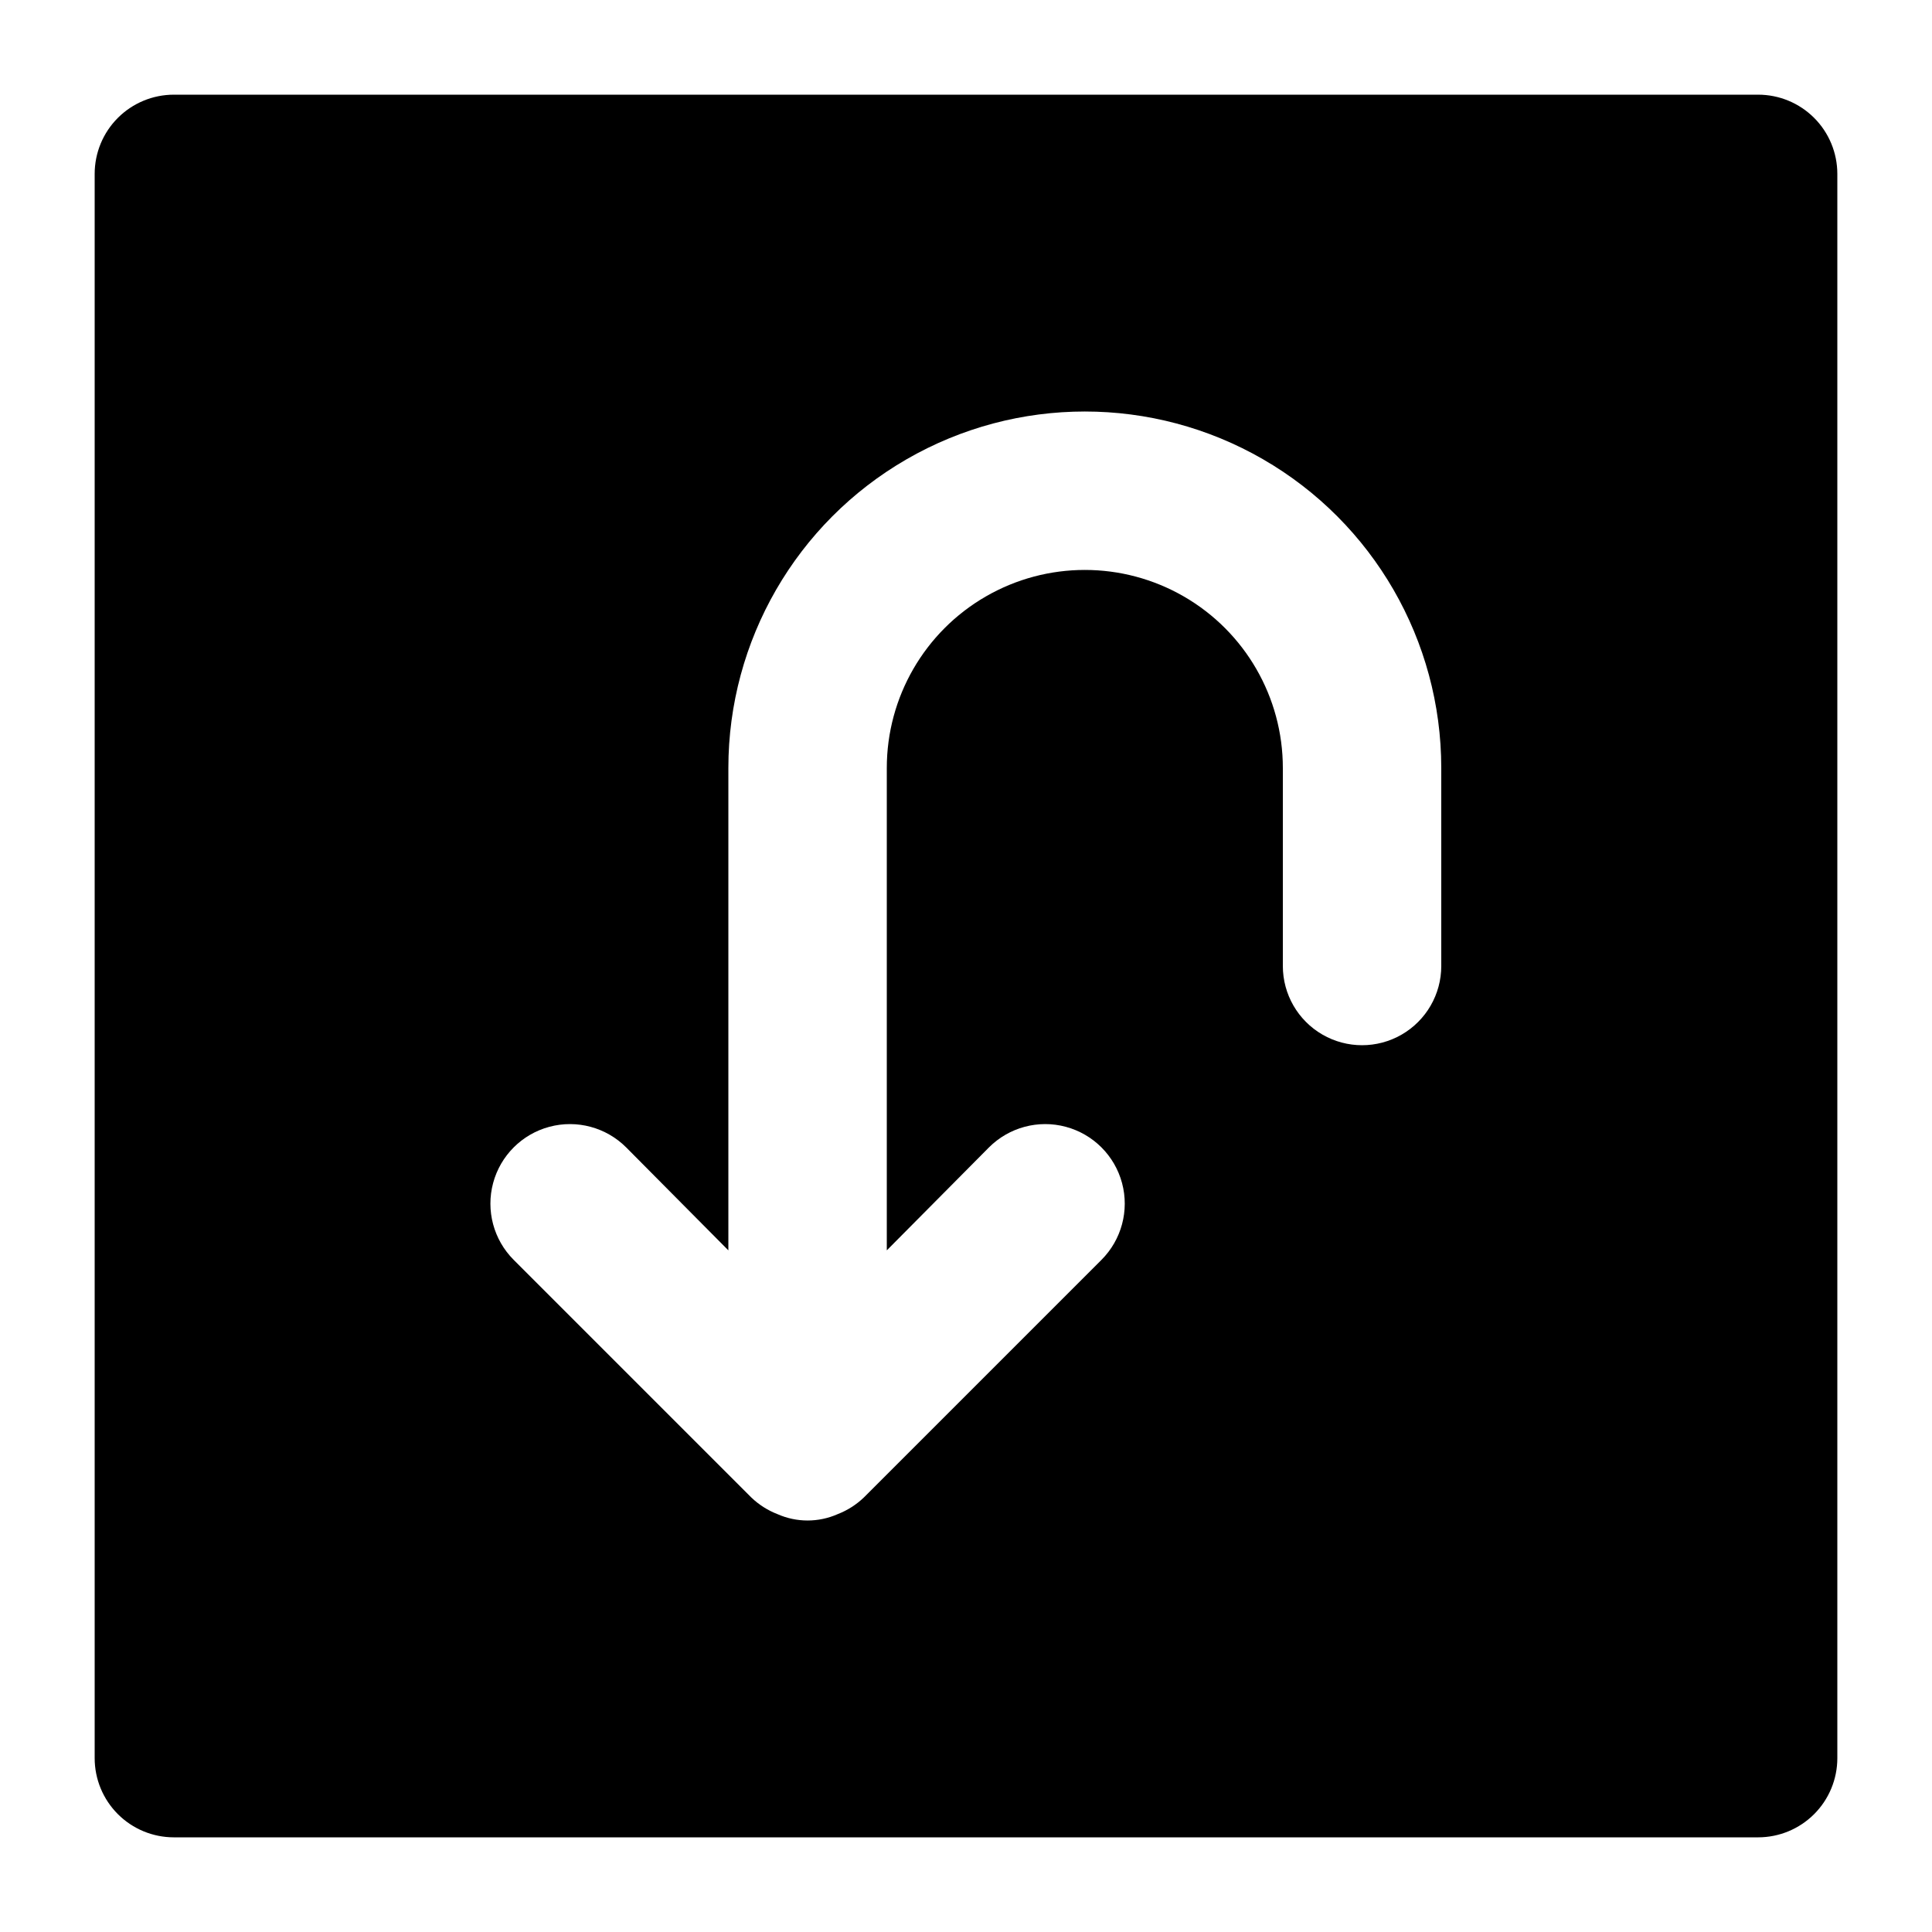 <?xml version="1.0" encoding="UTF-8"?>
<!-- Uploaded to: SVG Repo, www.svgrepo.com, Generator: SVG Repo Mixer Tools -->
<svg fill="#000000" width="800px" height="800px" version="1.1" viewBox="144 144 512 512" xmlns="http://www.w3.org/2000/svg">
 <path d="m609.92 169.09h-419.84c-5.566 0-10.906 2.211-14.844 6.148s-6.148 9.277-6.148 14.844v419.84c0 5.57 2.211 10.906 6.148 14.844s9.277 6.148 14.844 6.148h419.84c5.57 0 10.906-2.211 14.844-6.148s6.148-9.273 6.148-14.844v-419.84c0-5.566-2.211-10.906-6.148-14.844s-9.273-6.148-14.844-6.148zm-83.969 230.91c0 7.5-4 14.43-10.496 18.18-6.492 3.75-14.496 3.75-20.992 0-6.492-3.75-10.496-10.68-10.496-18.18v-52.48c0-18.75-10-36.074-26.238-45.449-16.238-9.375-36.242-9.375-52.48 0-16.238 9.375-26.238 26.699-26.238 45.449v127.84l27.078-27.289c5.324-5.324 13.086-7.406 20.359-5.457 7.273 1.949 12.957 7.633 14.906 14.906 1.949 7.273-0.133 15.035-5.457 20.359l-62.977 62.977c-1.996 1.91-4.352 3.41-6.926 4.406-5.082 2.246-10.875 2.246-15.953 0-2.578-0.996-4.934-2.496-6.93-4.406l-62.977-62.977c-5.324-5.324-7.402-13.086-5.453-20.359 1.949-7.273 7.629-12.957 14.902-14.906 7.273-1.949 15.035 0.133 20.359 5.457l27.082 27.289v-127.84c0-33.75 18.004-64.934 47.23-81.809 29.227-16.875 65.238-16.875 94.465 0s47.23 48.059 47.23 81.809z"/>
</svg>